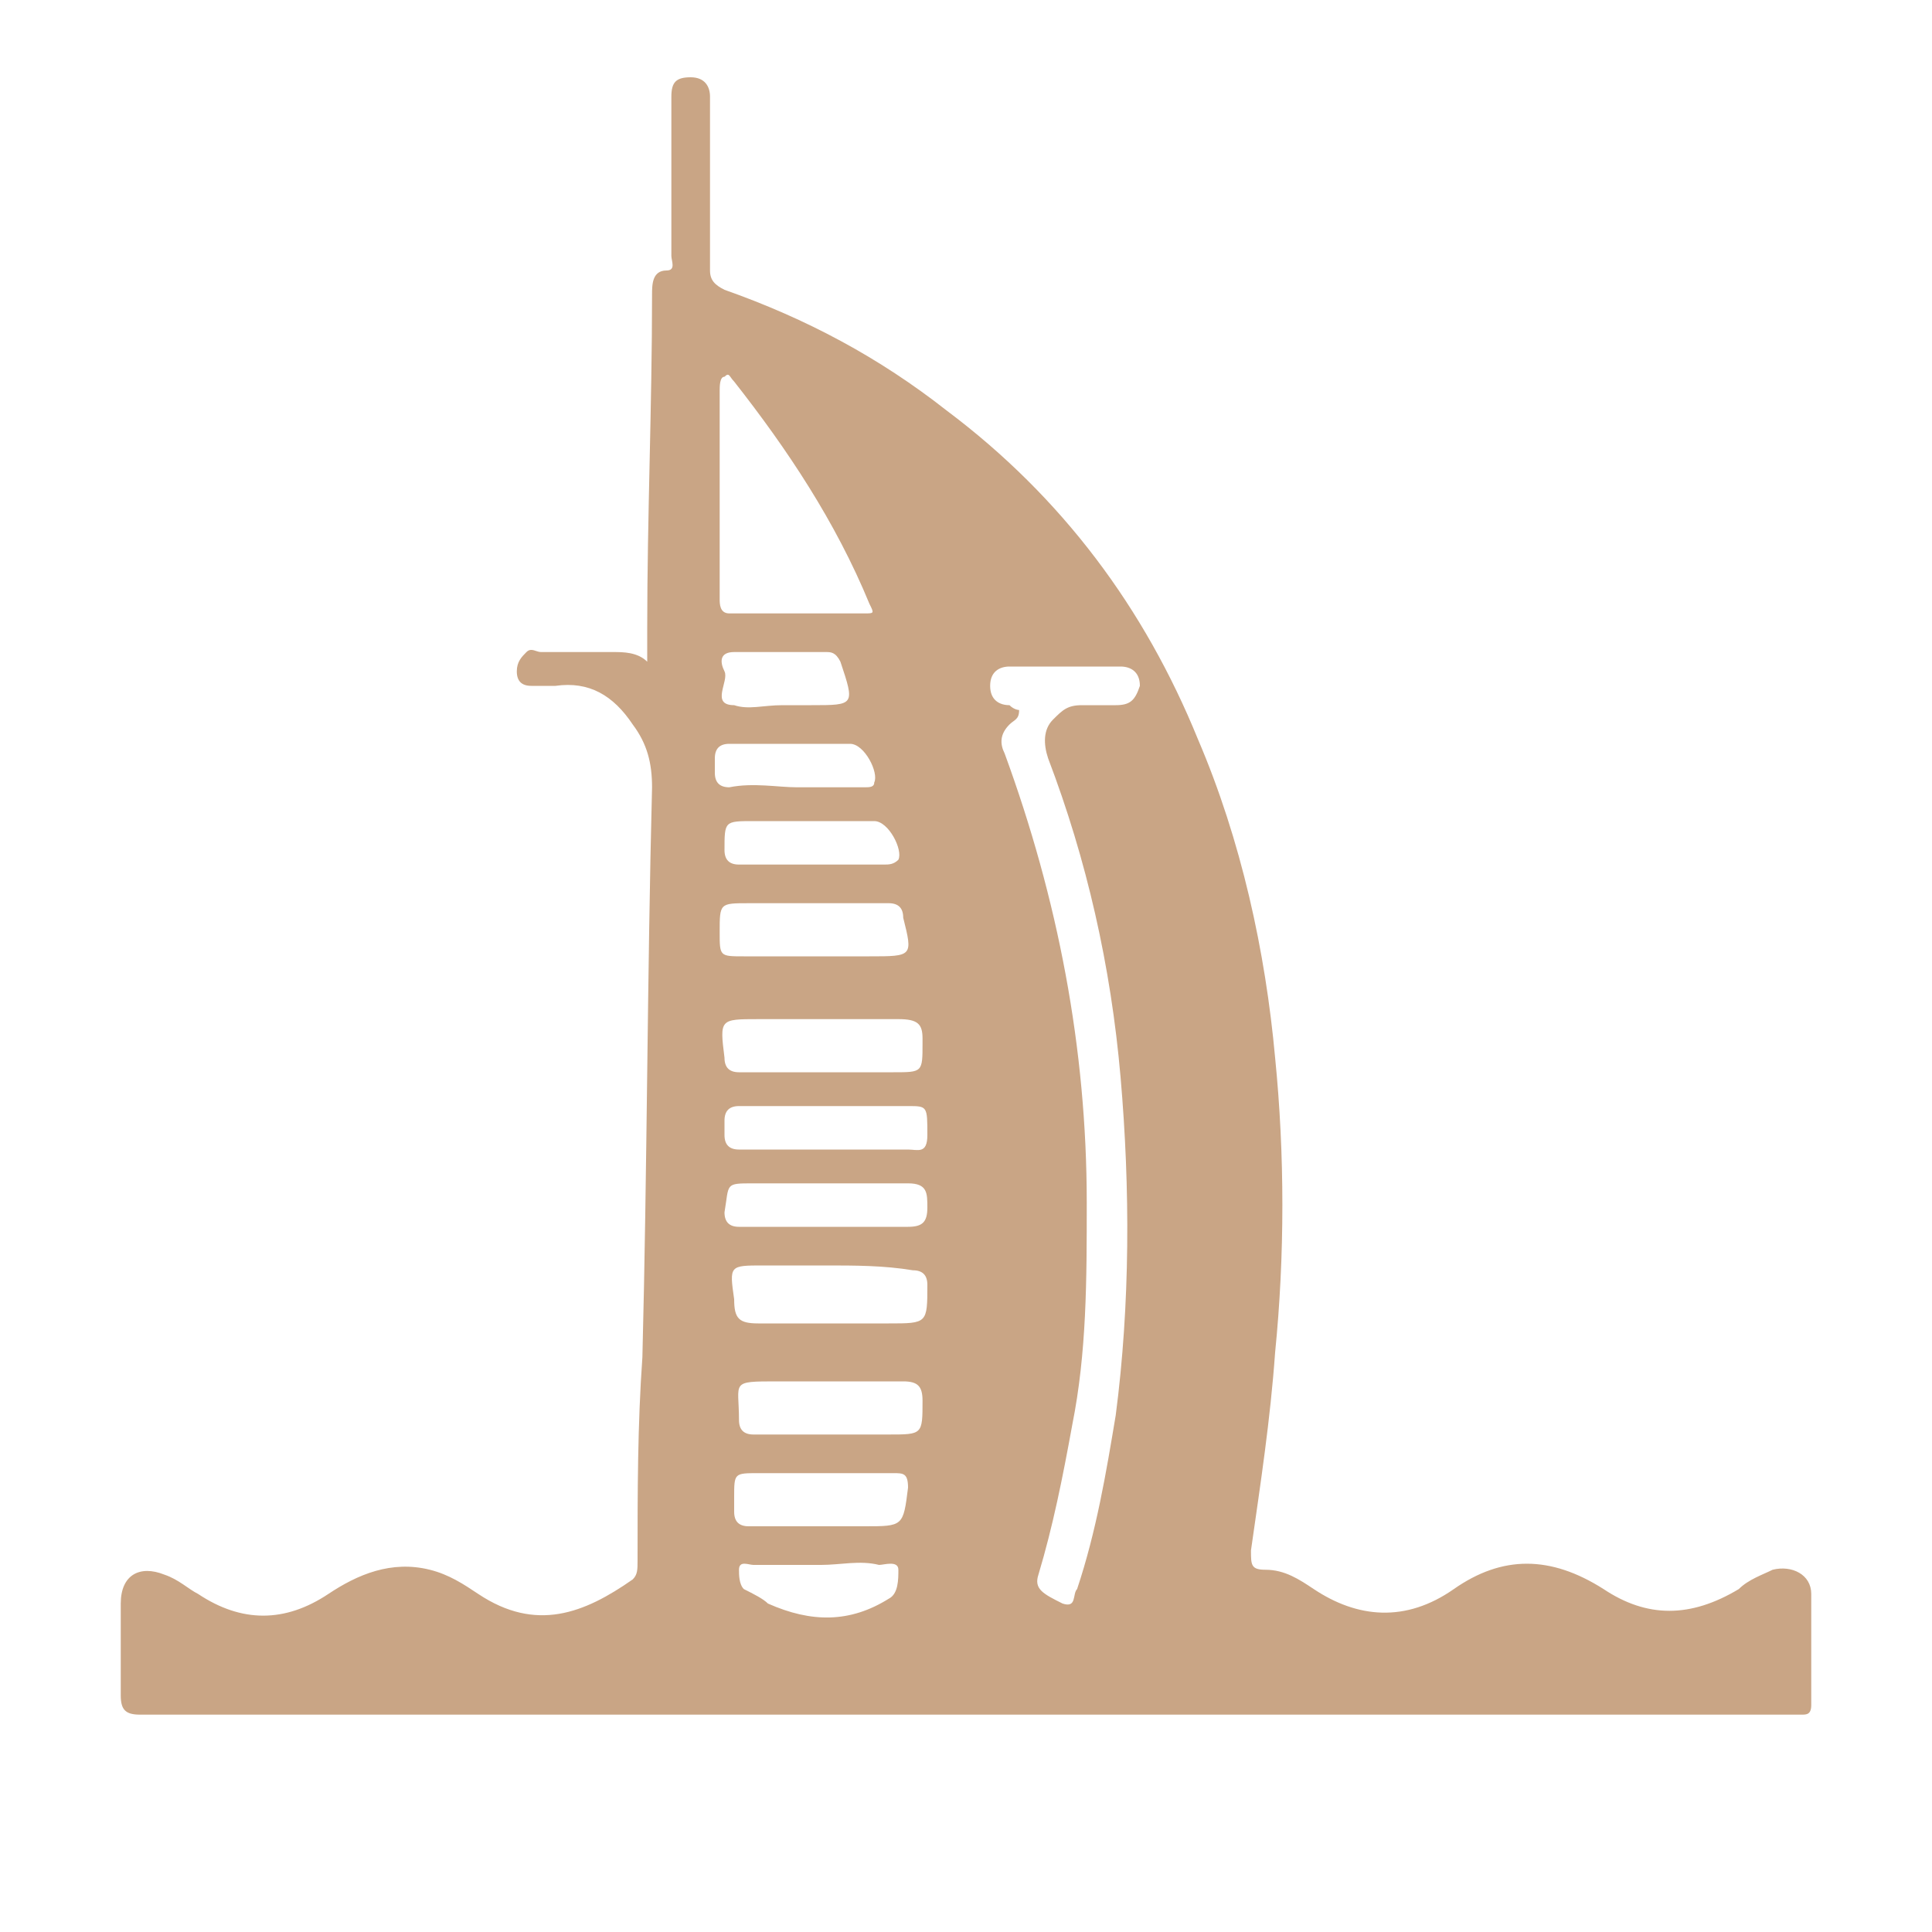 <?xml version="1.0" encoding="utf-8"?>
<!-- Generator: Adobe Illustrator 27.6.1, SVG Export Plug-In . SVG Version: 6.00 Build 0)  -->
<svg version="1.1" id="Layer_1" xmlns="http://www.w3.org/2000/svg" xmlns:xlink="http://www.w3.org/1999/xlink" x="0px" y="0px"
	 width="40px" height="40px" viewBox="0 0 40 40" style="enable-background:new 0 0 40 40;" xml:space="preserve">
<style type="text/css">
	.st0{fill:#C9A585;}
</style>
<g>
	<path class="st0" d="M13.4,13.7c0-0.2,0-0.4,0-0.7c0-2.3,0.1-4.6,0.1-6.9c0-0.2,0-0.5,0.3-0.5c0.2,0,0.1-0.2,0.1-0.3c0-1,0-2,0-3
		c0-0.1,0-0.2,0-0.3c0-0.3,0.1-0.4,0.4-0.4c0.3,0,0.4,0.2,0.4,0.4c0,0.4,0,0.9,0,1.3c0,0.8,0,1.6,0,2.3c0,0.2,0.1,0.3,0.3,0.4
		c1.7,0.6,3.2,1.4,4.6,2.5c2.4,1.8,4.1,4.1,5.2,6.8c0.9,2.1,1.4,4.4,1.6,6.6c0.2,2,0.2,4.1,0,6.1c-0.1,1.4-0.3,2.7-0.5,4.1
		c0,0.3,0,0.4,0.3,0.4c0.4,0,0.7,0.2,1,0.4c0.9,0.6,1.9,0.7,2.9,0c1-0.7,2-0.7,3.1,0c0.9,0.6,1.8,0.6,2.8,0c0.2-0.2,0.5-0.3,0.7-0.4
		c0.4-0.1,0.8,0.1,0.8,0.5c0,0.8,0,1.5,0,2.3c0,0.2-0.1,0.2-0.2,0.2c-0.1,0-0.3,0-0.4,0c-11.3,0-22.6,0-34,0c-0.3,0-0.4-0.1-0.4-0.4
		c0-0.6,0-1.3,0-1.9c0-0.6,0.4-0.8,0.9-0.6c0.3,0.1,0.5,0.3,0.7,0.4C5,33.6,5.9,33.6,6.8,33c0.6-0.4,1.3-0.7,2.1-0.5
		c0.4,0.1,0.7,0.3,1,0.5c1.2,0.8,2.2,0.4,3.2-0.3c0.1-0.1,0.1-0.2,0.1-0.4c0-1.4,0-2.8,0.1-4.2c0.1-3.9,0.1-7.9,0.2-11.8
		c0-0.5-0.1-0.9-0.4-1.3c-0.4-0.6-0.9-0.9-1.6-0.8c-0.1,0-0.3,0-0.5,0c-0.2,0-0.3-0.1-0.3-0.3c0-0.2,0.1-0.3,0.2-0.4
		c0.1-0.1,0.2,0,0.3,0c0.5,0,1,0,1.5,0C12.9,13.5,13.2,13.5,13.4,13.7C13.4,13.7,13.4,13.7,13.4,13.7z M21.1,14.7
		c0,0.2-0.1,0.2-0.2,0.3c-0.2,0.2-0.2,0.4-0.1,0.6c1.1,3,1.7,6.1,1.7,9.3c0,1.6,0,3.1-0.3,4.6c-0.2,1.1-0.4,2.1-0.7,3.1
		c-0.1,0.3,0.1,0.4,0.5,0.6c0.3,0.1,0.2-0.2,0.3-0.3c0.4-1.2,0.6-2.4,0.8-3.6c0.3-2.3,0.3-4.7,0.1-7c-0.2-2.3-0.7-4.5-1.5-6.6
		c-0.1-0.3-0.1-0.6,0.1-0.8c0.2-0.2,0.3-0.3,0.6-0.3c0.2,0,0.4,0,0.7,0c0.3,0,0.4-0.1,0.5-0.4c0-0.3-0.2-0.4-0.4-0.4
		c-0.8,0-1.5,0-2.3,0c-0.2,0-0.4,0.1-0.4,0.4c0,0.3,0.2,0.4,0.4,0.4C21,14.7,21.1,14.7,21.1,14.7z M14.9,10.2
		C14.9,10.2,14.9,10.2,14.9,10.2c0,0.7,0,1.5,0,2.2c0,0.1,0,0.3,0.2,0.3c0.9,0,1.9,0,2.8,0c0.2,0,0.2,0,0.1-0.2
		c-0.7-1.7-1.7-3.2-2.8-4.6c-0.1-0.1-0.1-0.2-0.2-0.1c-0.1,0-0.1,0.2-0.1,0.3C14.9,8.8,14.9,9.5,14.9,10.2z M17,22.2
		c0.5,0,1,0,1.5,0c0.6,0,0.6,0,0.6-0.6c0,0,0,0,0-0.1c0-0.3-0.1-0.4-0.5-0.4c-1,0-1.9,0-2.9,0c-0.8,0-0.8,0-0.7,0.8
		c0,0.2,0.1,0.3,0.3,0.3C15.8,22.2,16.4,22.2,17,22.2z M17.1,26.2c-0.4,0-0.9,0-1.3,0c-0.7,0-0.7,0-0.6,0.7c0,0.4,0.1,0.5,0.5,0.5
		c0.9,0,1.8,0,2.7,0c0.8,0,0.8,0,0.8-0.8c0-0.2-0.1-0.3-0.3-0.3C18.3,26.2,17.7,26.2,17.1,26.2z M16.8,18.7c-0.4,0-0.9,0-1.3,0
		c-0.6,0-0.6,0-0.6,0.6c0,0.5,0,0.5,0.5,0.5c0.9,0,1.7,0,2.6,0c0.9,0,0.9,0,0.7-0.8c0-0.2-0.1-0.3-0.3-0.3
		C17.9,18.7,17.3,18.7,16.8,18.7z M17.1,29.7c0.2,0,0.3,0,0.5,0c0.3,0,0.5,0,0.8,0c0.7,0,0.7,0,0.7-0.7c0-0.3-0.1-0.4-0.4-0.4
		c-0.9,0-1.7,0-2.6,0c-1,0-0.8,0-0.8,0.8c0,0.2,0.1,0.3,0.3,0.3C16,29.7,16.6,29.7,17.1,29.7z M17,30.5c-0.4,0-0.8,0-1.3,0
		c-0.5,0-0.5,0-0.5,0.5c0,0.1,0,0.2,0,0.3c0,0.2,0.1,0.3,0.3,0.3c0.8,0,1.6,0,2.4,0c0.8,0,0.8,0,0.9-0.8c0-0.3-0.1-0.3-0.3-0.3
		C18.1,30.5,17.5,30.5,17,30.5z M17.1,23.8c0.6,0,1.1,0,1.7,0c0.2,0,0.4,0.1,0.4-0.3c0-0.6,0-0.6-0.4-0.6c-1.2,0-2.3,0-3.5,0
		c-0.2,0-0.3,0.1-0.3,0.3c0,0.1,0,0.2,0,0.3c0,0.2,0.1,0.3,0.3,0.3C15.9,23.8,16.5,23.8,17.1,23.8z M17.1,25.4
		C17.1,25.4,17.1,25.4,17.1,25.4c0.6,0,1.1,0,1.7,0c0.3,0,0.4-0.1,0.4-0.4c0-0.3,0-0.5-0.4-0.5c-1.1,0-2.1,0-3.2,0
		c-0.6,0-0.5,0-0.6,0.6c0,0.2,0.1,0.3,0.3,0.3C16,25.4,16.5,25.4,17.1,25.4z M17,32.4C17,32.4,17,32.4,17,32.4c-0.5,0-0.9,0-1.4,0
		c-0.1,0-0.3-0.1-0.3,0.1c0,0.1,0,0.3,0.1,0.4c0.2,0.1,0.4,0.2,0.5,0.3c0.9,0.4,1.7,0.4,2.5-0.1c0.2-0.1,0.2-0.4,0.2-0.6
		c0-0.2-0.3-0.1-0.4-0.1C17.8,32.3,17.4,32.4,17,32.4z M16.7,17.9C16.7,17.9,16.7,17.9,16.7,17.9c0.5,0,1,0,1.6,0
		c0.1,0,0.2,0,0.3-0.1c0.1-0.2-0.2-0.8-0.5-0.8c-0.8,0-1.7,0-2.5,0c-0.6,0-0.6,0-0.6,0.6c0,0.2,0.1,0.3,0.3,0.3
		C15.7,17.9,16.2,17.9,16.7,17.9z M16.2,14.6C16.2,14.6,16.2,14.6,16.2,14.6c0.2,0,0.4,0,0.6,0c0.9,0,0.9,0,0.6-0.9
		c-0.1-0.2-0.2-0.2-0.3-0.2c-0.6,0-1.3,0-1.9,0c-0.3,0-0.3,0.2-0.2,0.4c0.1,0.2-0.3,0.7,0.2,0.7C15.5,14.7,15.8,14.6,16.2,14.6z
		 M16.5,16.3c0.5,0,0.9,0,1.4,0c0.1,0,0.2,0,0.2-0.1c0.1-0.2-0.2-0.8-0.5-0.8c-0.8,0-1.6,0-2.5,0c-0.2,0-0.3,0.1-0.3,0.3
		c0,0.1,0,0.2,0,0.3c0,0.2,0.1,0.3,0.3,0.3C15.6,16.2,16.1,16.3,16.5,16.3z"/>
</g>
</svg>
